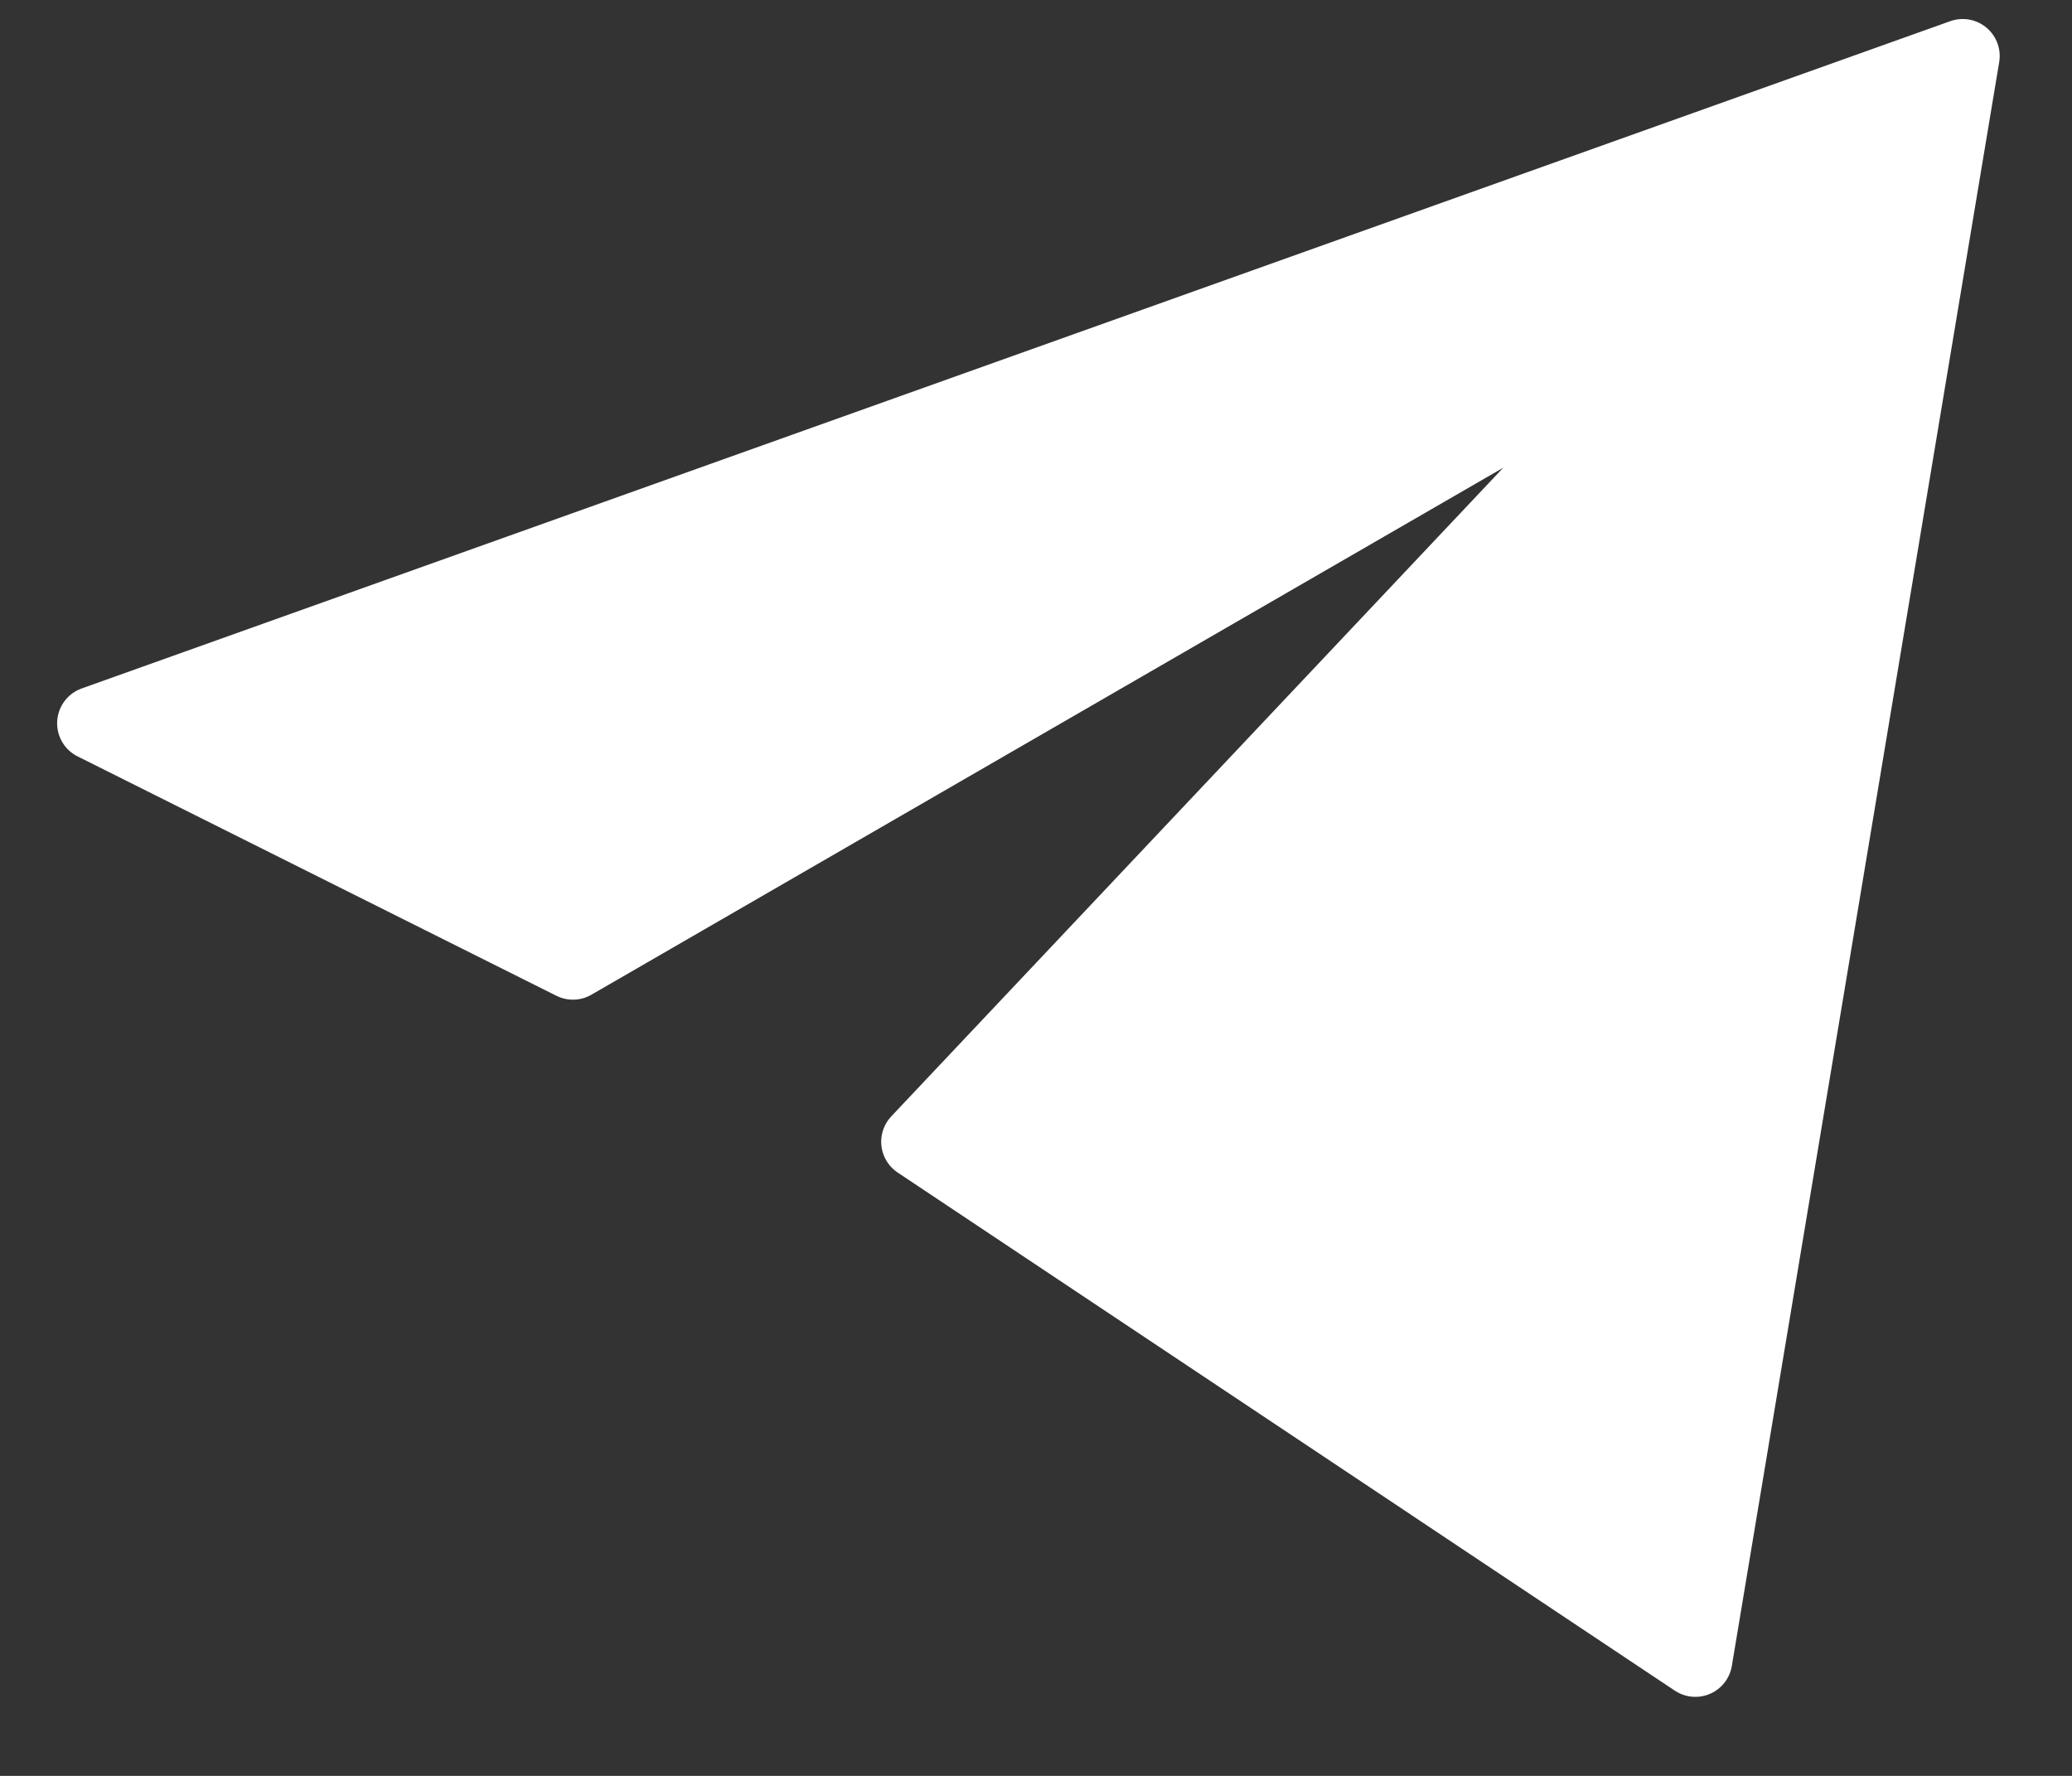 <?xml version="1.0" encoding="UTF-8"?> <svg xmlns="http://www.w3.org/2000/svg" width="28" height="24" viewBox="0 0 28 24" fill="none"><rect x="0" y="0" width="28" height="24" fill="#333333" stroke="none"/> <path d="M22.91 22.432L12.408 15.43L20.678 6.664C20.848 6.483 20.86 6.205 20.706 6.01C20.552 5.816 20.279 5.764 20.064 5.888L7.742 13.01L1.272 9.775L26.523 0.757L22.91 22.432Z" fill="white" stroke="white" stroke-linecap="round" stroke-linejoin="round"></path> </svg> 